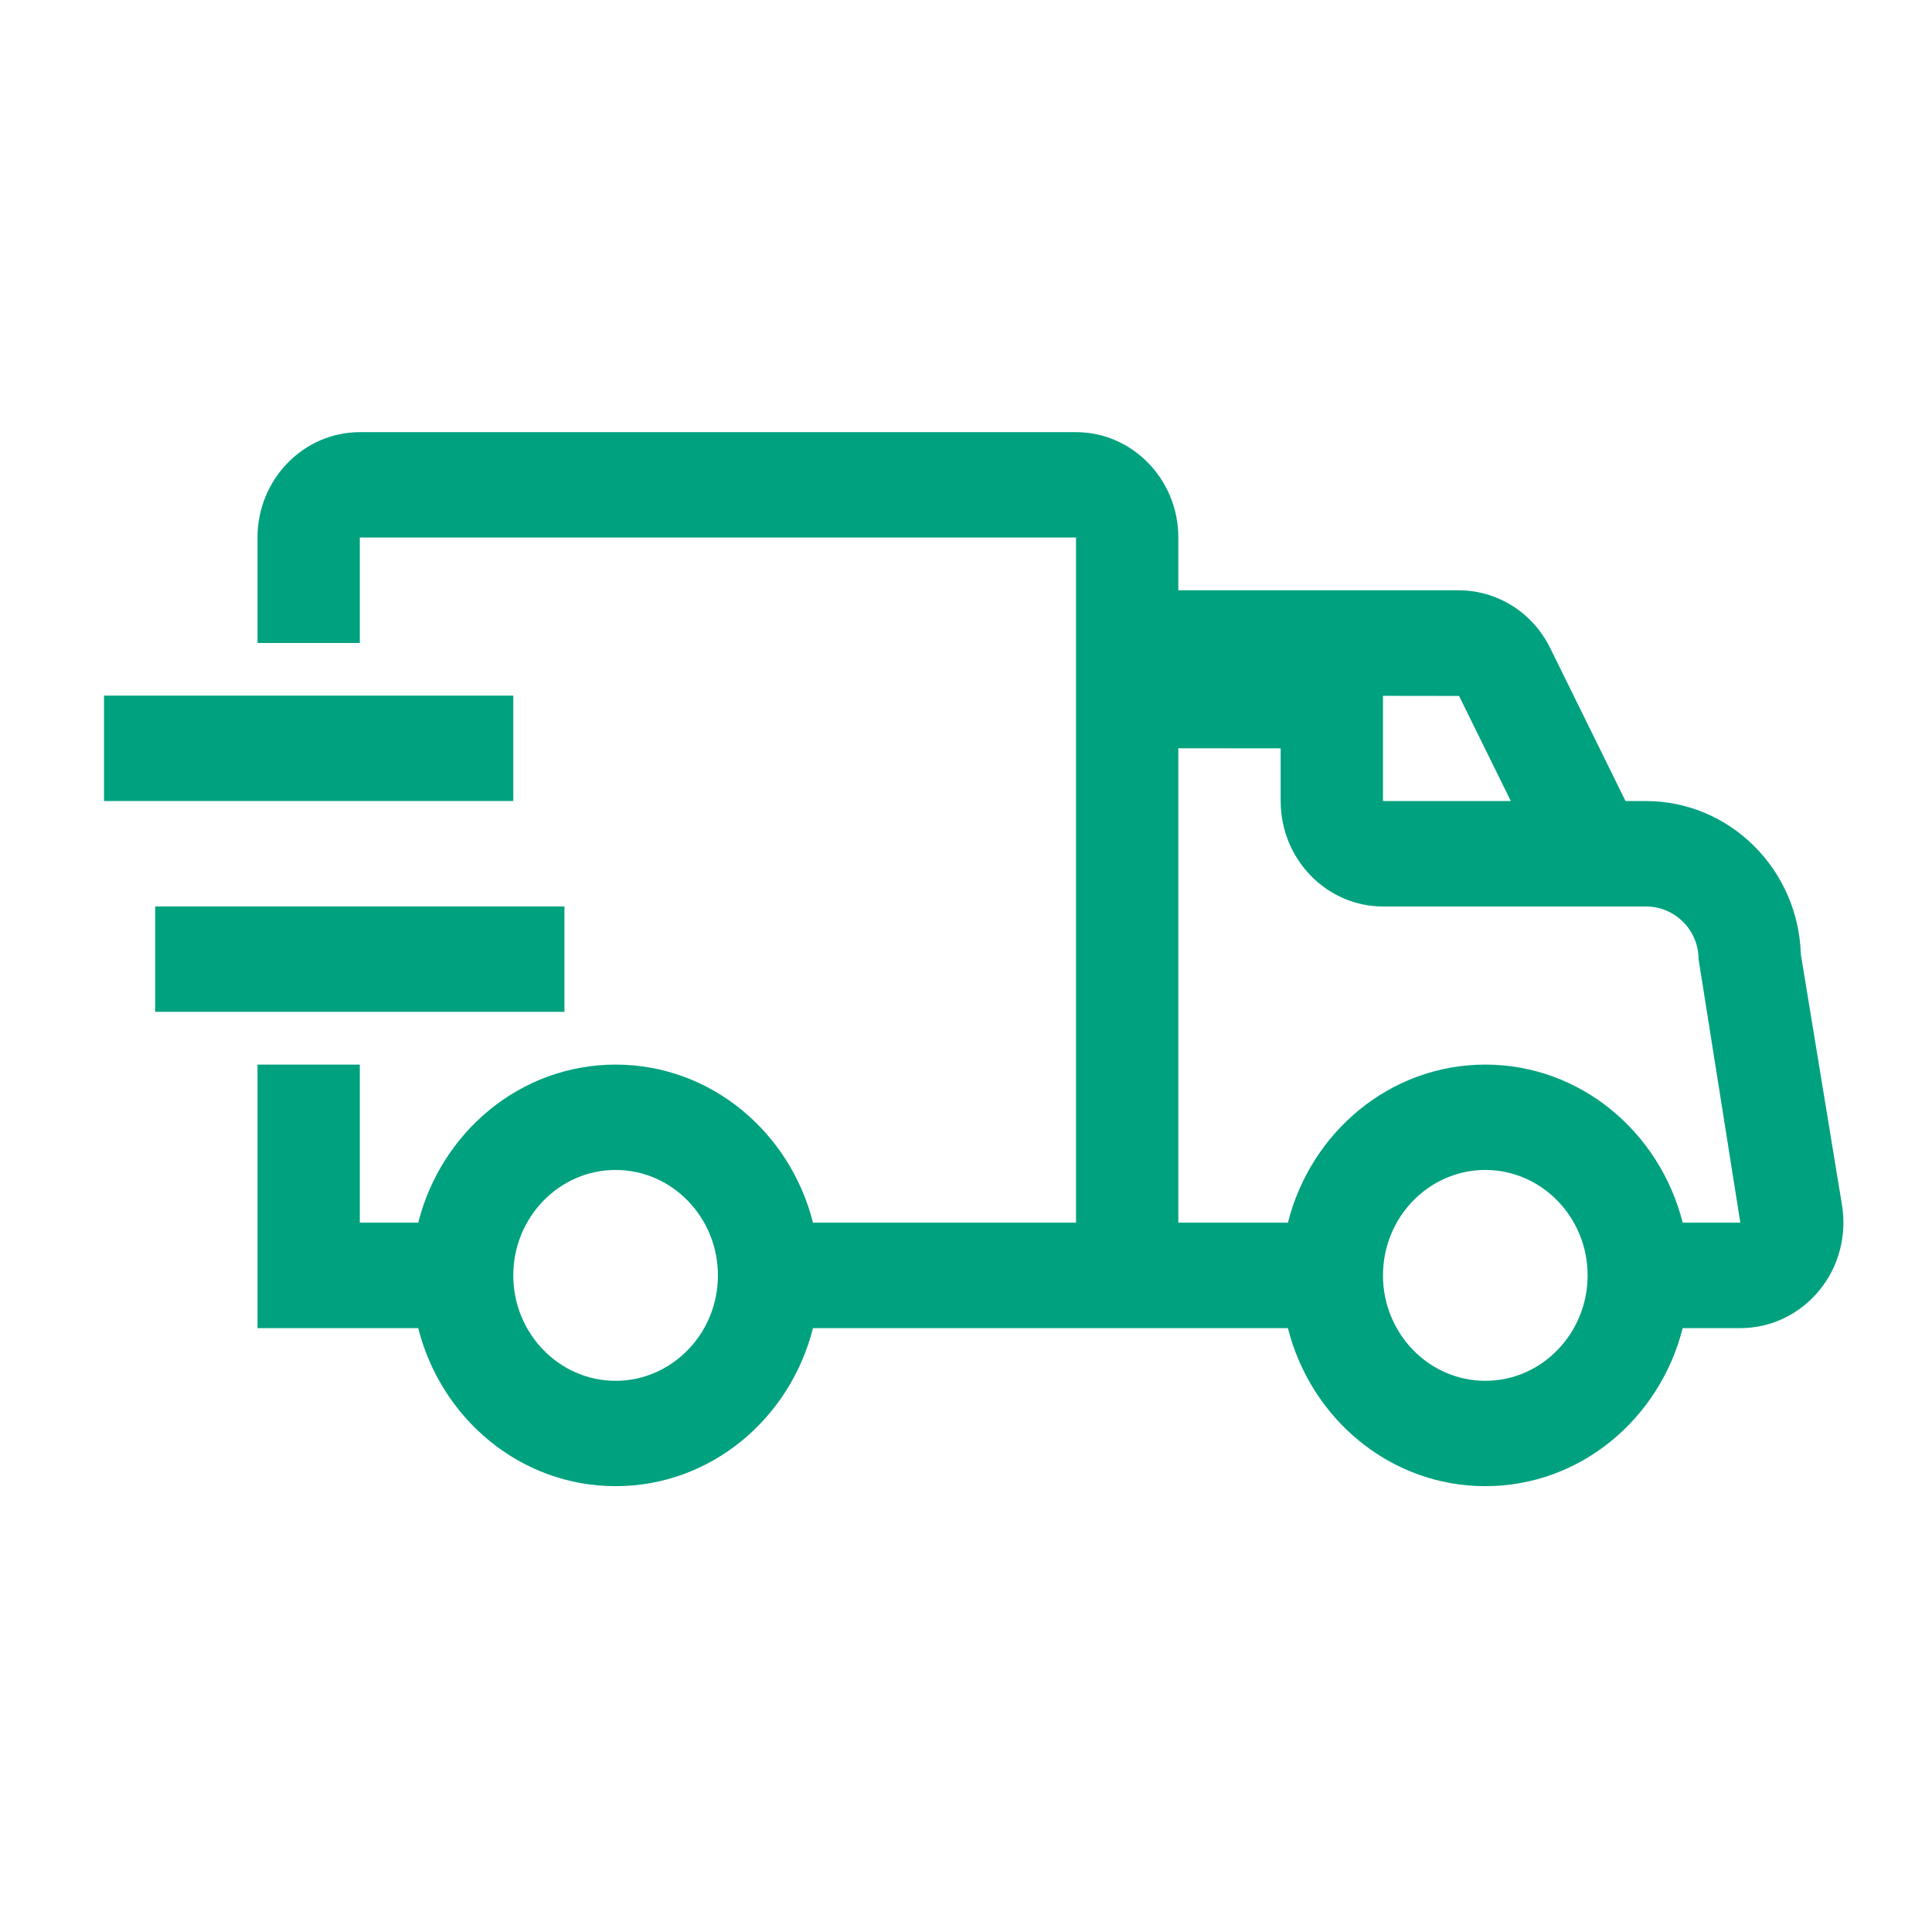 <svg width="92" height="92" viewBox="0 0 92 92" fill="none" xmlns="http://www.w3.org/2000/svg">
<path d="M87.715 57.391L85.754 45.441C85.633 41.399 82.371 38.145 78.379 38.145H77.406L73.823 30.868C72.986 29.165 71.306 28.108 69.441 28.108H56.111V25.596C56.111 22.831 53.925 20.579 51.239 20.579H17.134C14.448 20.579 12.262 22.831 12.262 25.596V30.618H17.134V25.596H51.239V58.222H38.713C37.625 53.906 33.843 50.695 29.315 50.695C24.786 50.695 21.005 53.906 19.916 58.222H17.134V50.695H12.262V63.244H19.916C21.005 67.56 24.786 70.77 29.315 70.77C33.843 70.77 37.625 67.56 38.713 63.244H61.329C62.418 67.56 66.201 70.77 70.728 70.77C75.255 70.77 79.038 67.56 80.128 63.244H82.873C84.327 63.244 85.697 62.589 86.632 61.45C87.558 60.325 87.95 58.844 87.715 57.391ZM29.315 65.753C26.629 65.753 24.442 63.499 24.442 60.732C24.442 57.965 26.629 55.712 29.315 55.712C32.001 55.712 34.187 57.965 34.187 60.732C34.187 63.499 32.001 65.753 29.315 65.753ZM69.479 33.14L71.944 38.145H65.856V33.135L69.479 33.14ZM70.728 65.753C68.042 65.753 65.856 63.499 65.856 60.732C65.856 57.965 68.042 55.712 70.728 55.712C73.414 55.712 75.601 57.965 75.601 60.732C75.601 63.499 73.414 65.753 70.728 65.753H70.728ZM80.128 58.222C79.038 53.906 75.256 50.695 70.728 50.695C66.201 50.695 62.418 53.906 61.329 58.222H56.111V35.632L60.984 35.635V38.145C60.984 40.911 63.17 43.166 65.856 43.166H78.379C79.761 43.166 80.884 44.289 80.884 45.674L82.873 58.222H80.128Z" fill="#00A17F"/>
<path d="M4.953 33.124H24.442V38.144H4.953V33.124ZM7.389 43.165H26.878V48.182H7.389V43.165Z" fill="#00A17F"/>
</svg>
